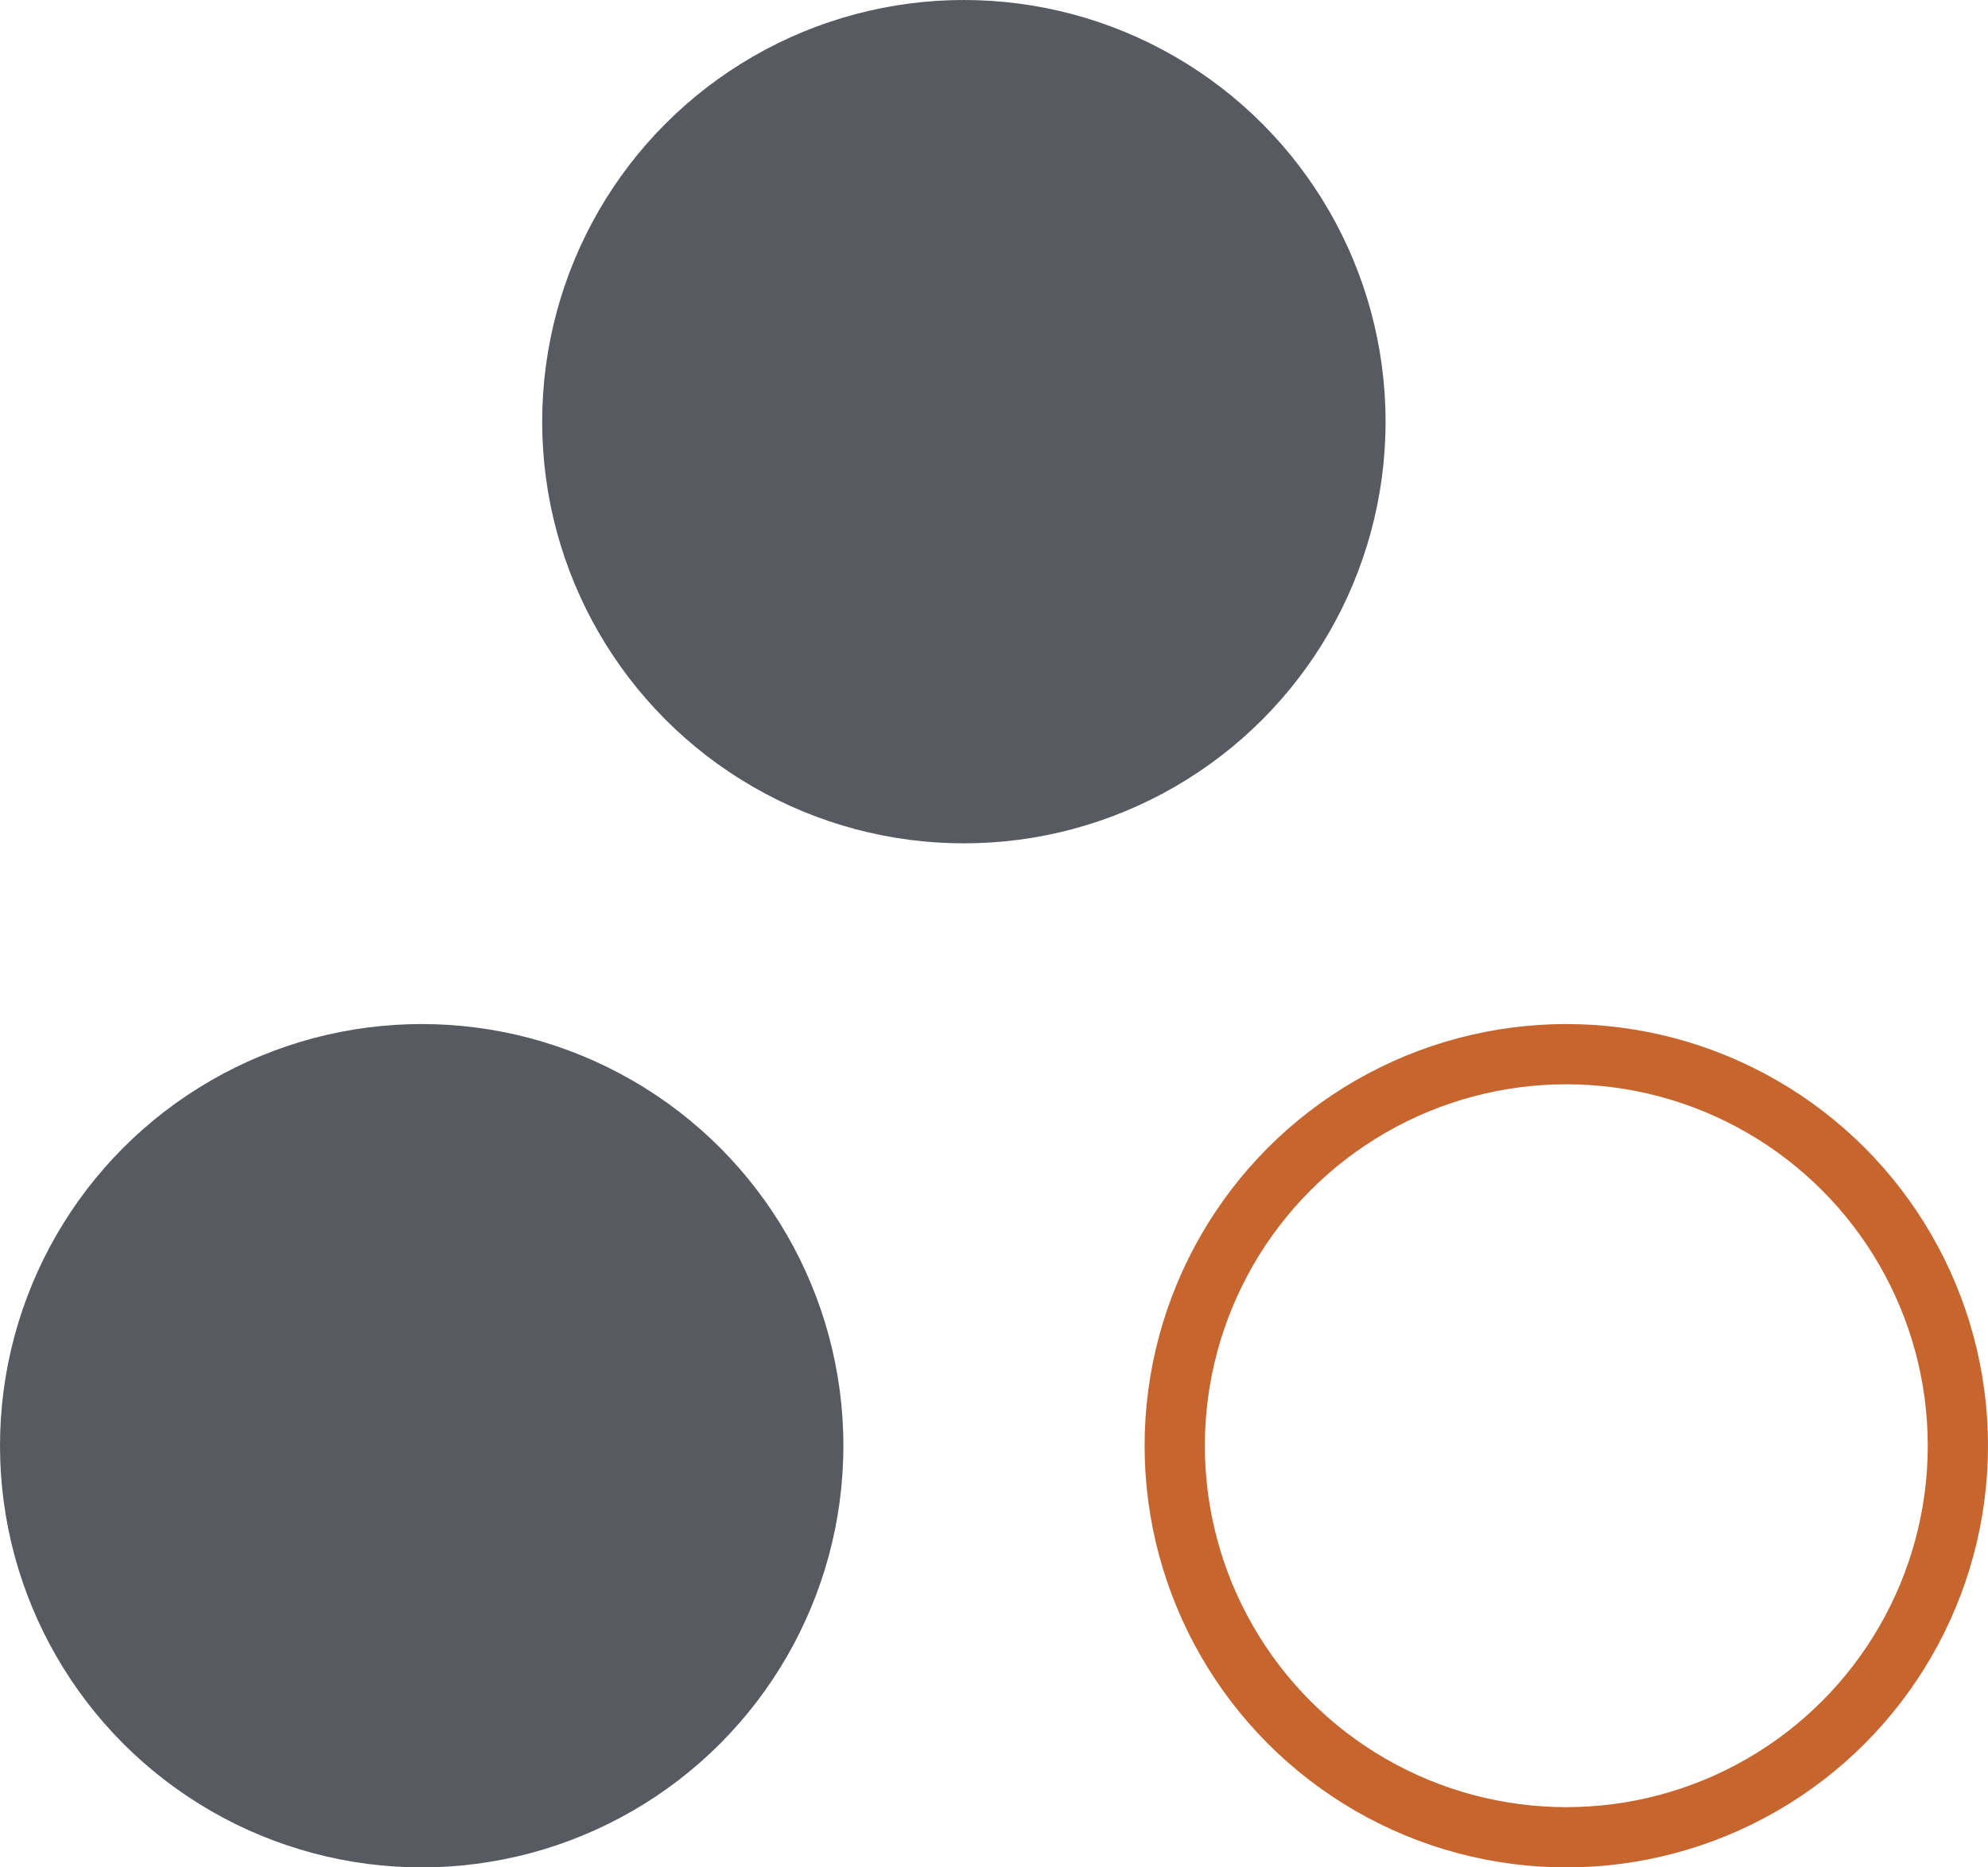 <svg width="33" height="31" viewBox="0 0 33 31" fill="none" xmlns="http://www.w3.org/2000/svg">
<circle cx="16" cy="7" r="7" fill="#575B61"/>
<circle cx="7" cy="24" r="7" fill="#575B61"/>
<circle cx="26" cy="24" r="6.5" stroke="#C7652E"/>
</svg>

